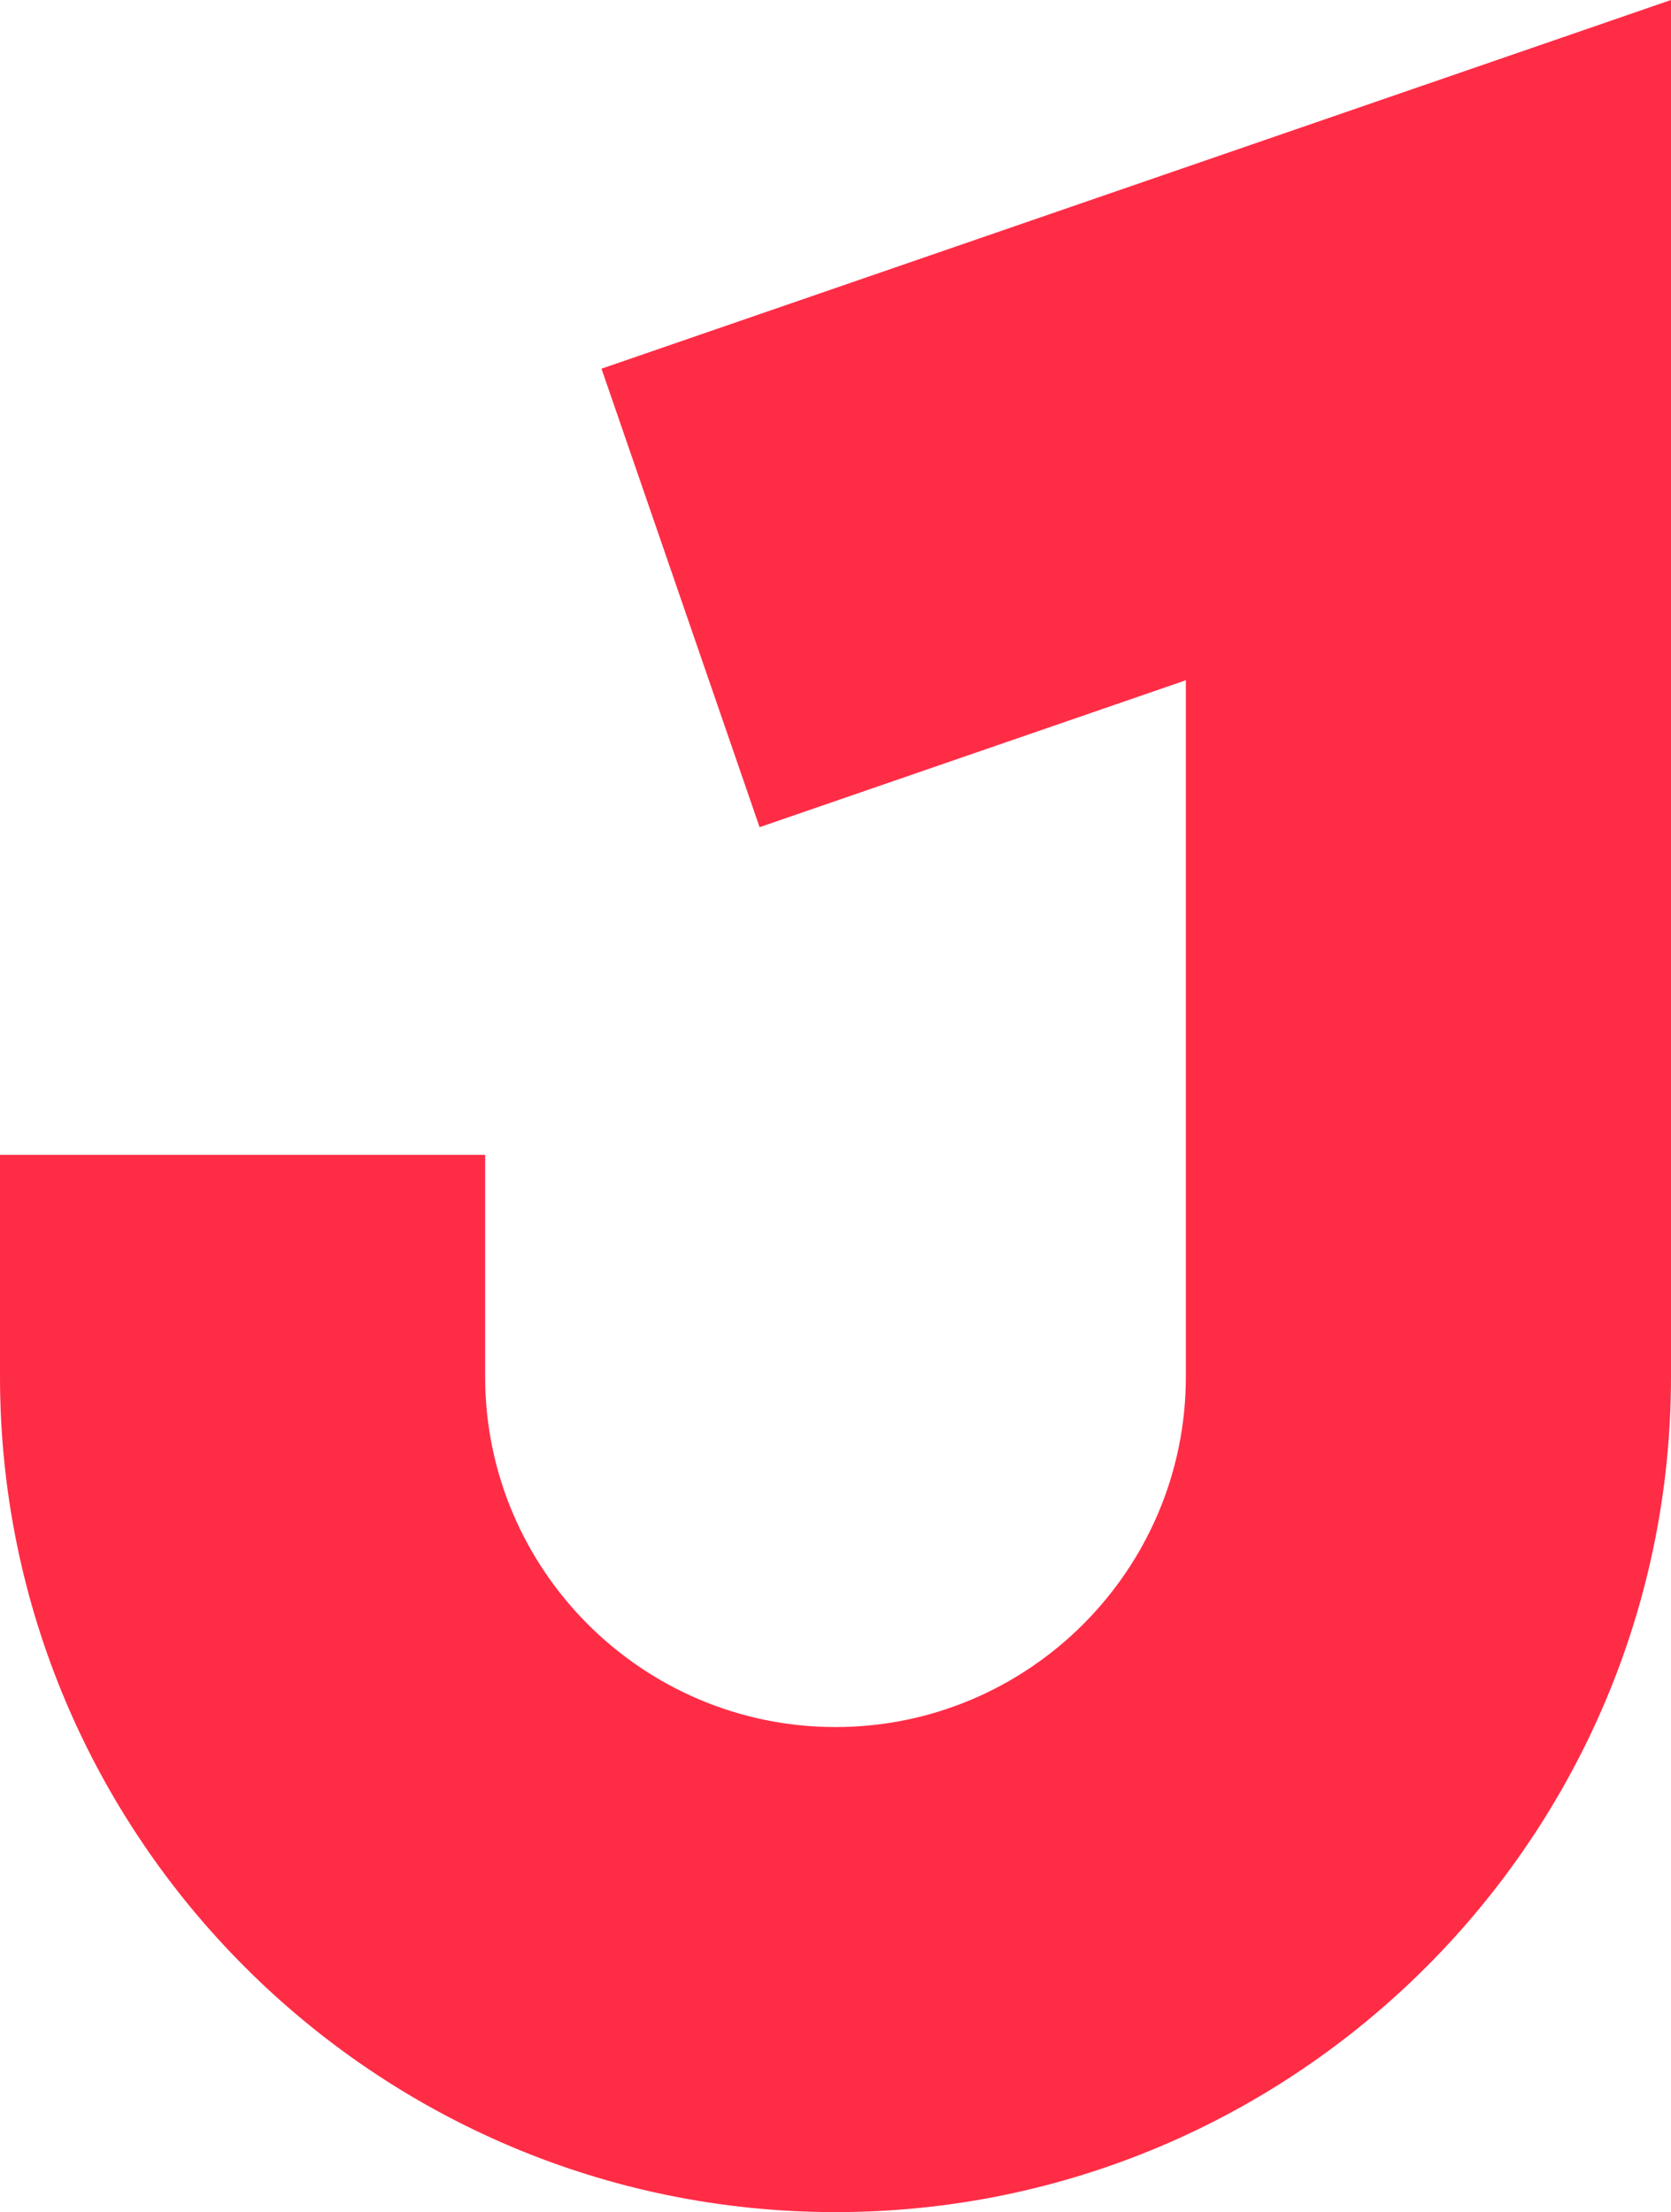 <?xml version="1.0" encoding="UTF-8"?>
<svg id="Calque_1" xmlns="http://www.w3.org/2000/svg" viewBox="0 0 325.18 430.56">
  <defs>
    <style>
      .cls-1 {
        fill: #ff2c46;
      }
    </style>
  </defs>
  <path class="cls-1" d="M147.82,161l82.95-28.6v135.57c0,37.59-30.59,68.18-68.18,68.18s-68.18-30.59-68.18-68.18v-43.19H0v43.19c0,89.65,72.94,162.59,162.59,162.59s162.59-72.93,162.59-162.59V0L117.05,71.76l30.77,89.25Z"/>
</svg>